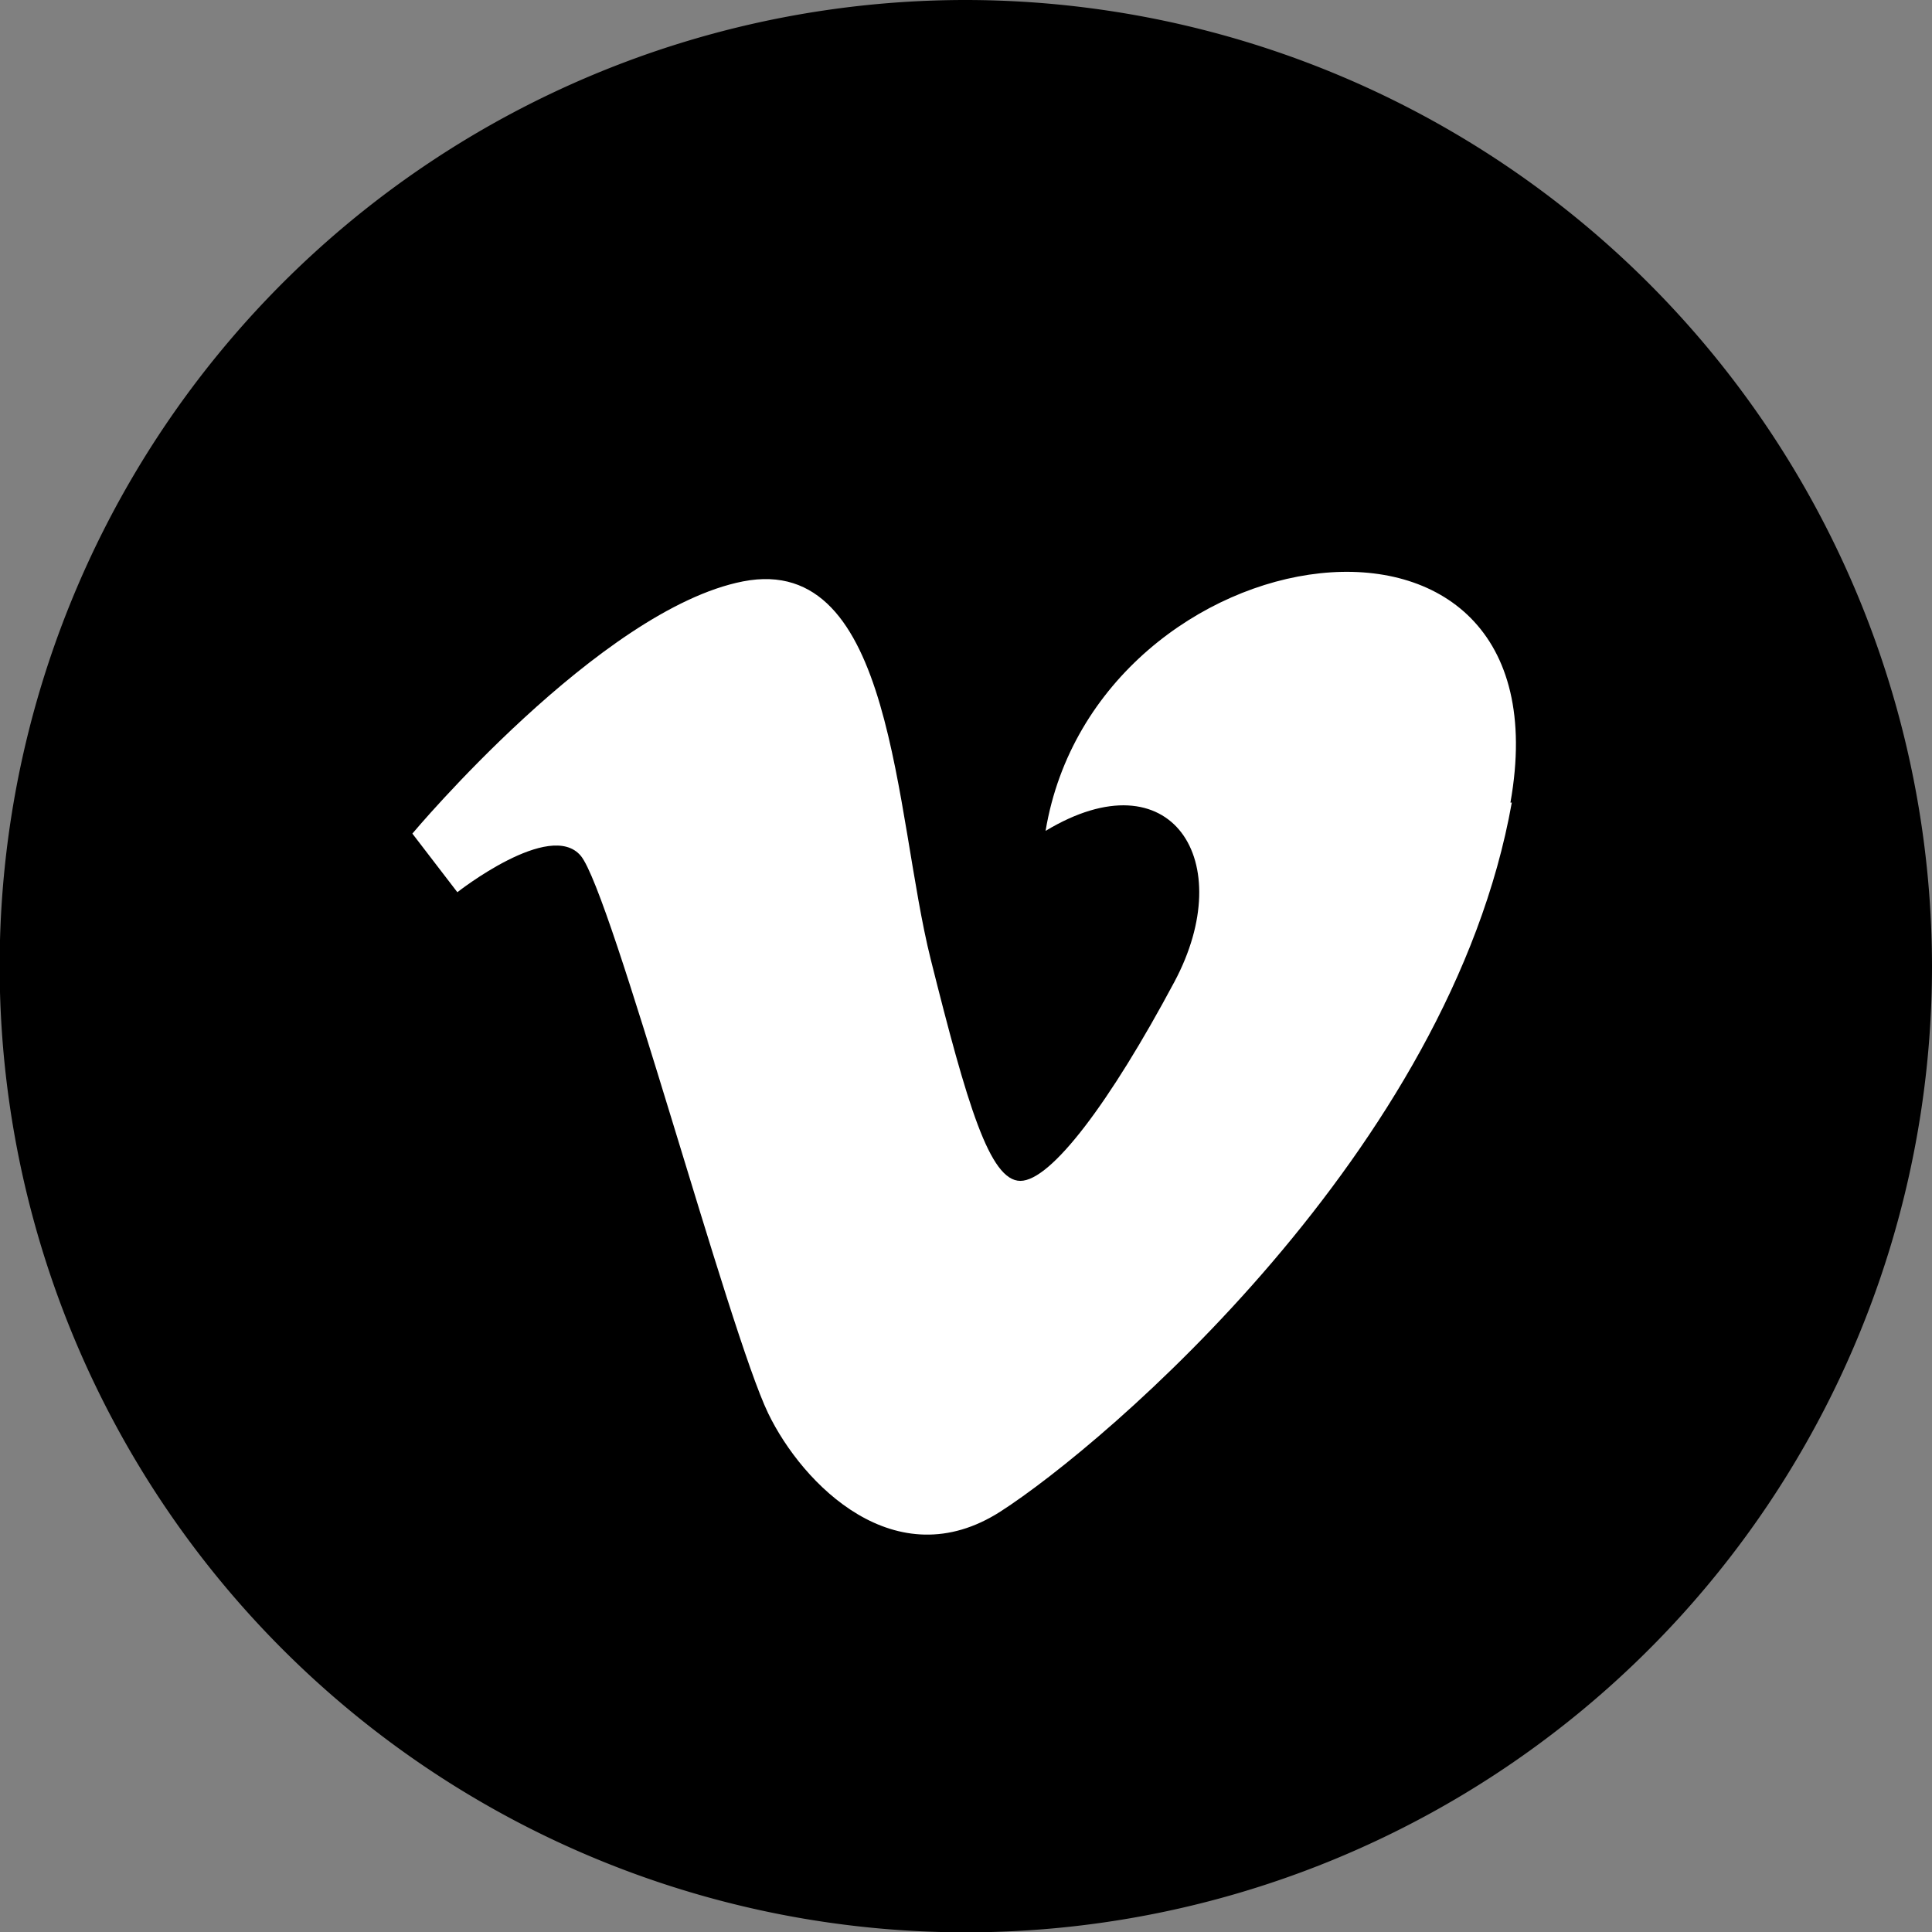 <svg id="Layer_1" data-name="Layer 1" xmlns="http://www.w3.org/2000/svg" viewBox="0 0 56.69 56.69"><rect x="0" y="0" width="56.69" height="56.69" fill="#808080" stroke="none"/><defs><style>.cls-1{fill:#fff;}</style></defs><title>icon-vimeo</title><path d="M28.35,0A28.35,28.35,0,1,0,56.69,28.35,28.38,28.38,0,0,0,28.35,0Z" transform="translate(0)"/><path class="cls-1" d="M44.36,23.55c-1.81,10.19-11.92,18.82-15,20.8s-5.81-.79-6.82-2.88c-1.15-2.38-4.6-15.29-5.5-16.36s-3.62,1.07-3.62,1.07l-1.32-1.72s5.51-6.58,9.7-7.4c4.45-.87,4.44,6.82,5.51,11.09s1.73,6.5,2.63,6.5,2.63-2.3,4.52-5.84-.08-6.66-3.78-4.43c1.48-8.88,15.45-11,13.64-.83Z" transform="translate(0)"/></svg>